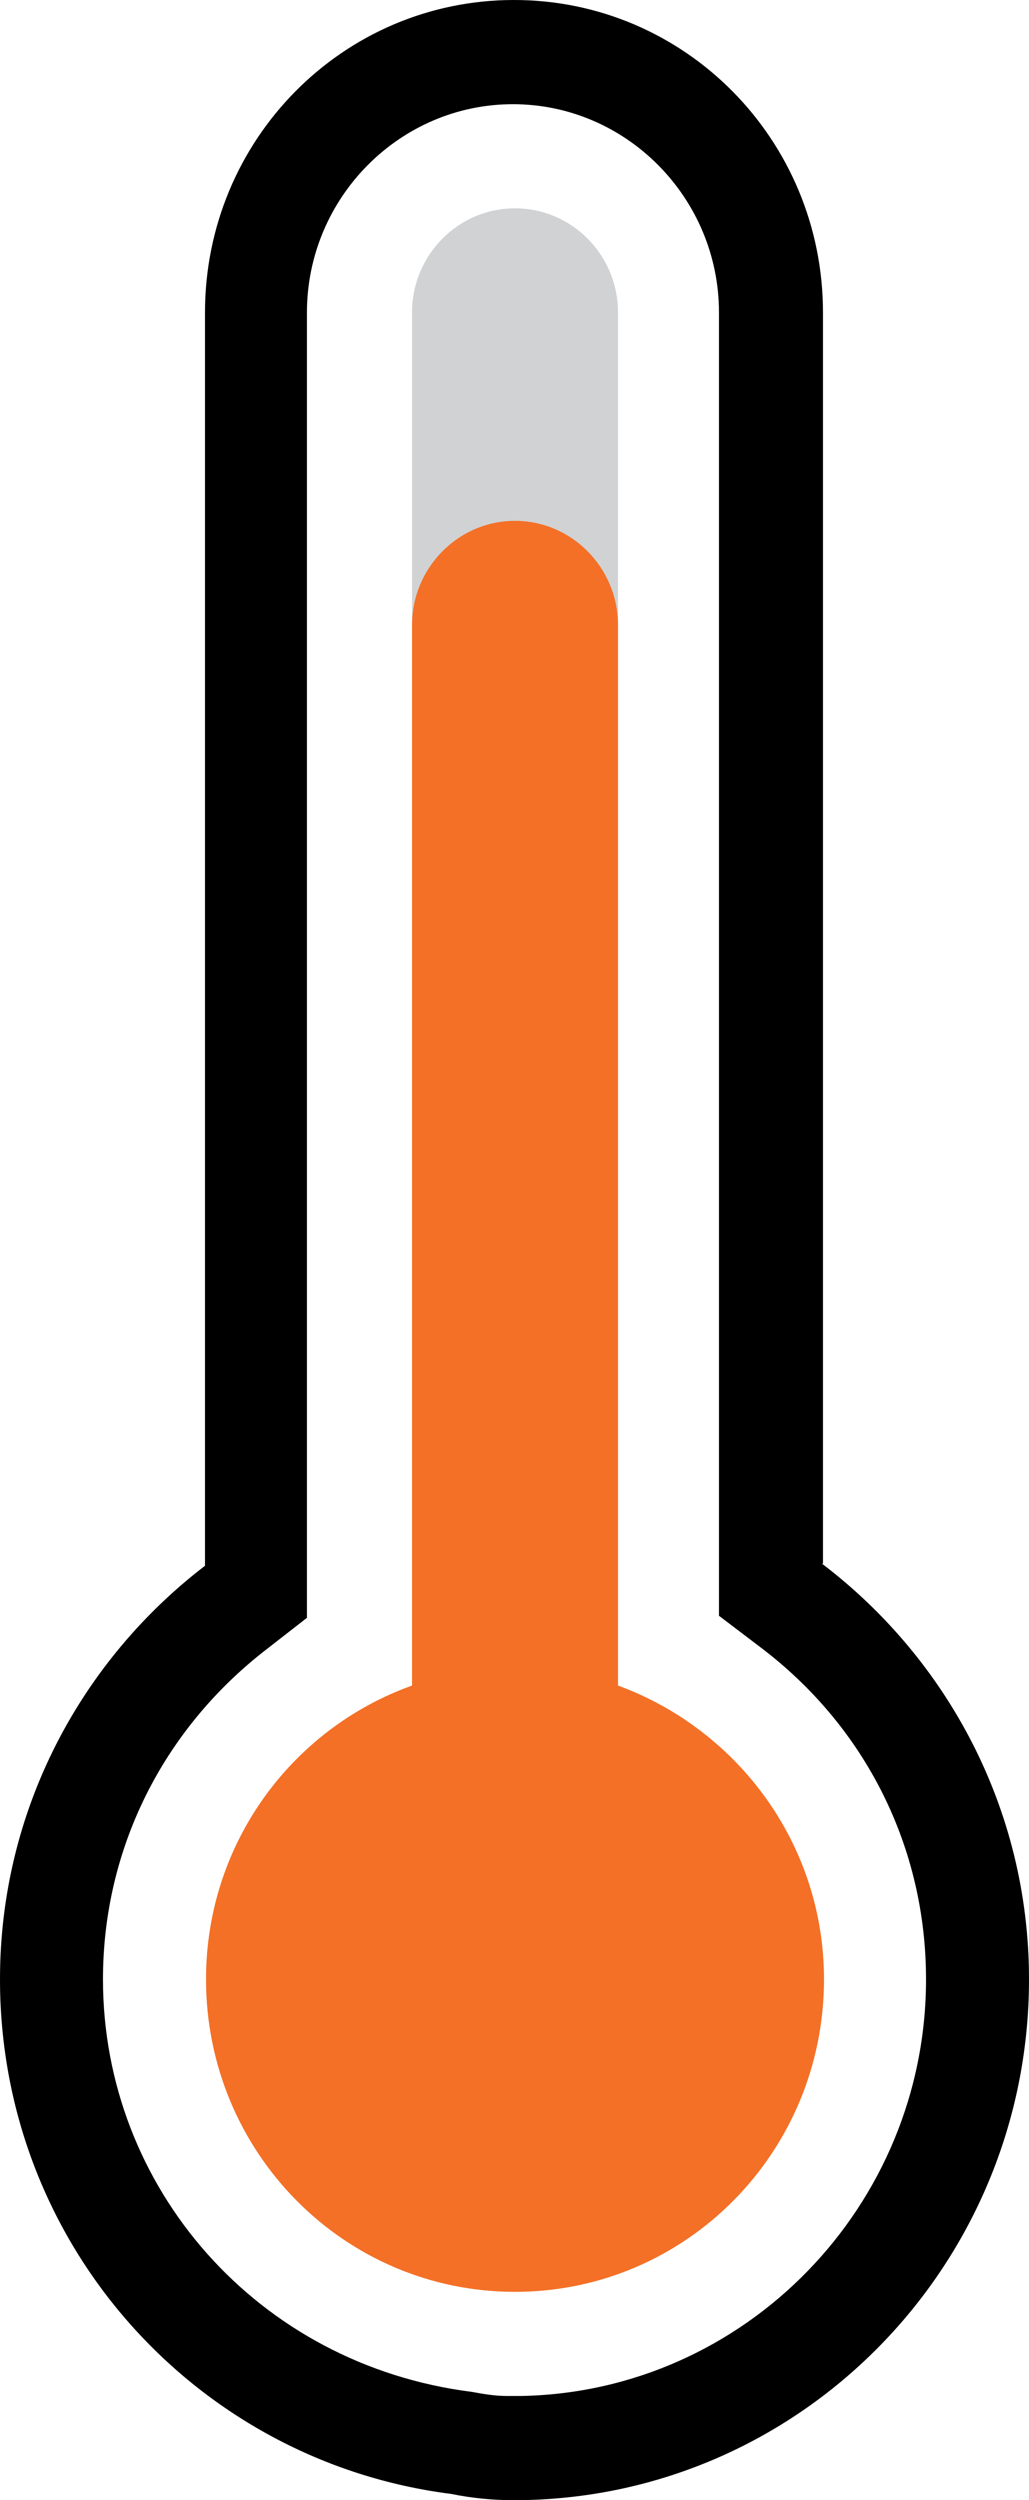 <svg width="14" height="34" viewBox="0 0 14 34" fill="none" xmlns="http://www.w3.org/2000/svg">
<path d="M8.408 4.25C8.408 3.468 7.781 2.833 7.007 2.833C6.233 2.833 5.606 3.468 5.606 4.25V28.333C5.606 29.116 6.233 29.75 7.007 29.75C7.781 29.75 8.408 29.116 8.408 28.333V4.25Z" fill="#D0D2D3"/>
<path d="M11.197 21.264V4.25C11.197 1.898 9.319 0 6.993 0C4.667 0 2.789 1.898 2.789 4.25V21.293C1.107 22.582 0 24.608 0 26.917C0 30.529 2.677 33.476 6.138 33.915C6.418 33.972 6.699 34 6.993 34C10.861 34 14 30.827 14 26.917C14 24.593 12.879 22.553 11.183 21.264H11.197ZM7.105 32.583H6.895C6.727 32.583 6.573 32.555 6.418 32.527C3.503 32.158 1.401 29.75 1.401 26.917C1.401 25.146 2.214 23.517 3.63 22.426L4.176 22.001V4.25C4.176 2.692 5.437 1.417 6.979 1.417C8.521 1.417 9.782 2.692 9.782 4.25V21.973L10.342 22.398C11.786 23.488 12.599 25.132 12.599 26.917C12.599 30.005 10.132 32.527 7.091 32.583H7.105Z" fill="black"/>
<path d="M8.408 22.922V8.5C8.408 7.721 7.778 7.083 7.007 7.083C6.236 7.083 5.606 7.721 5.606 8.5V22.922C3.98 23.503 2.803 25.061 2.803 26.917C2.803 29.268 4.681 31.167 7.007 31.167C9.333 31.167 11.211 29.268 11.211 26.917C11.211 25.075 10.034 23.517 8.408 22.922Z" fill="#F47026"/>
</svg>
